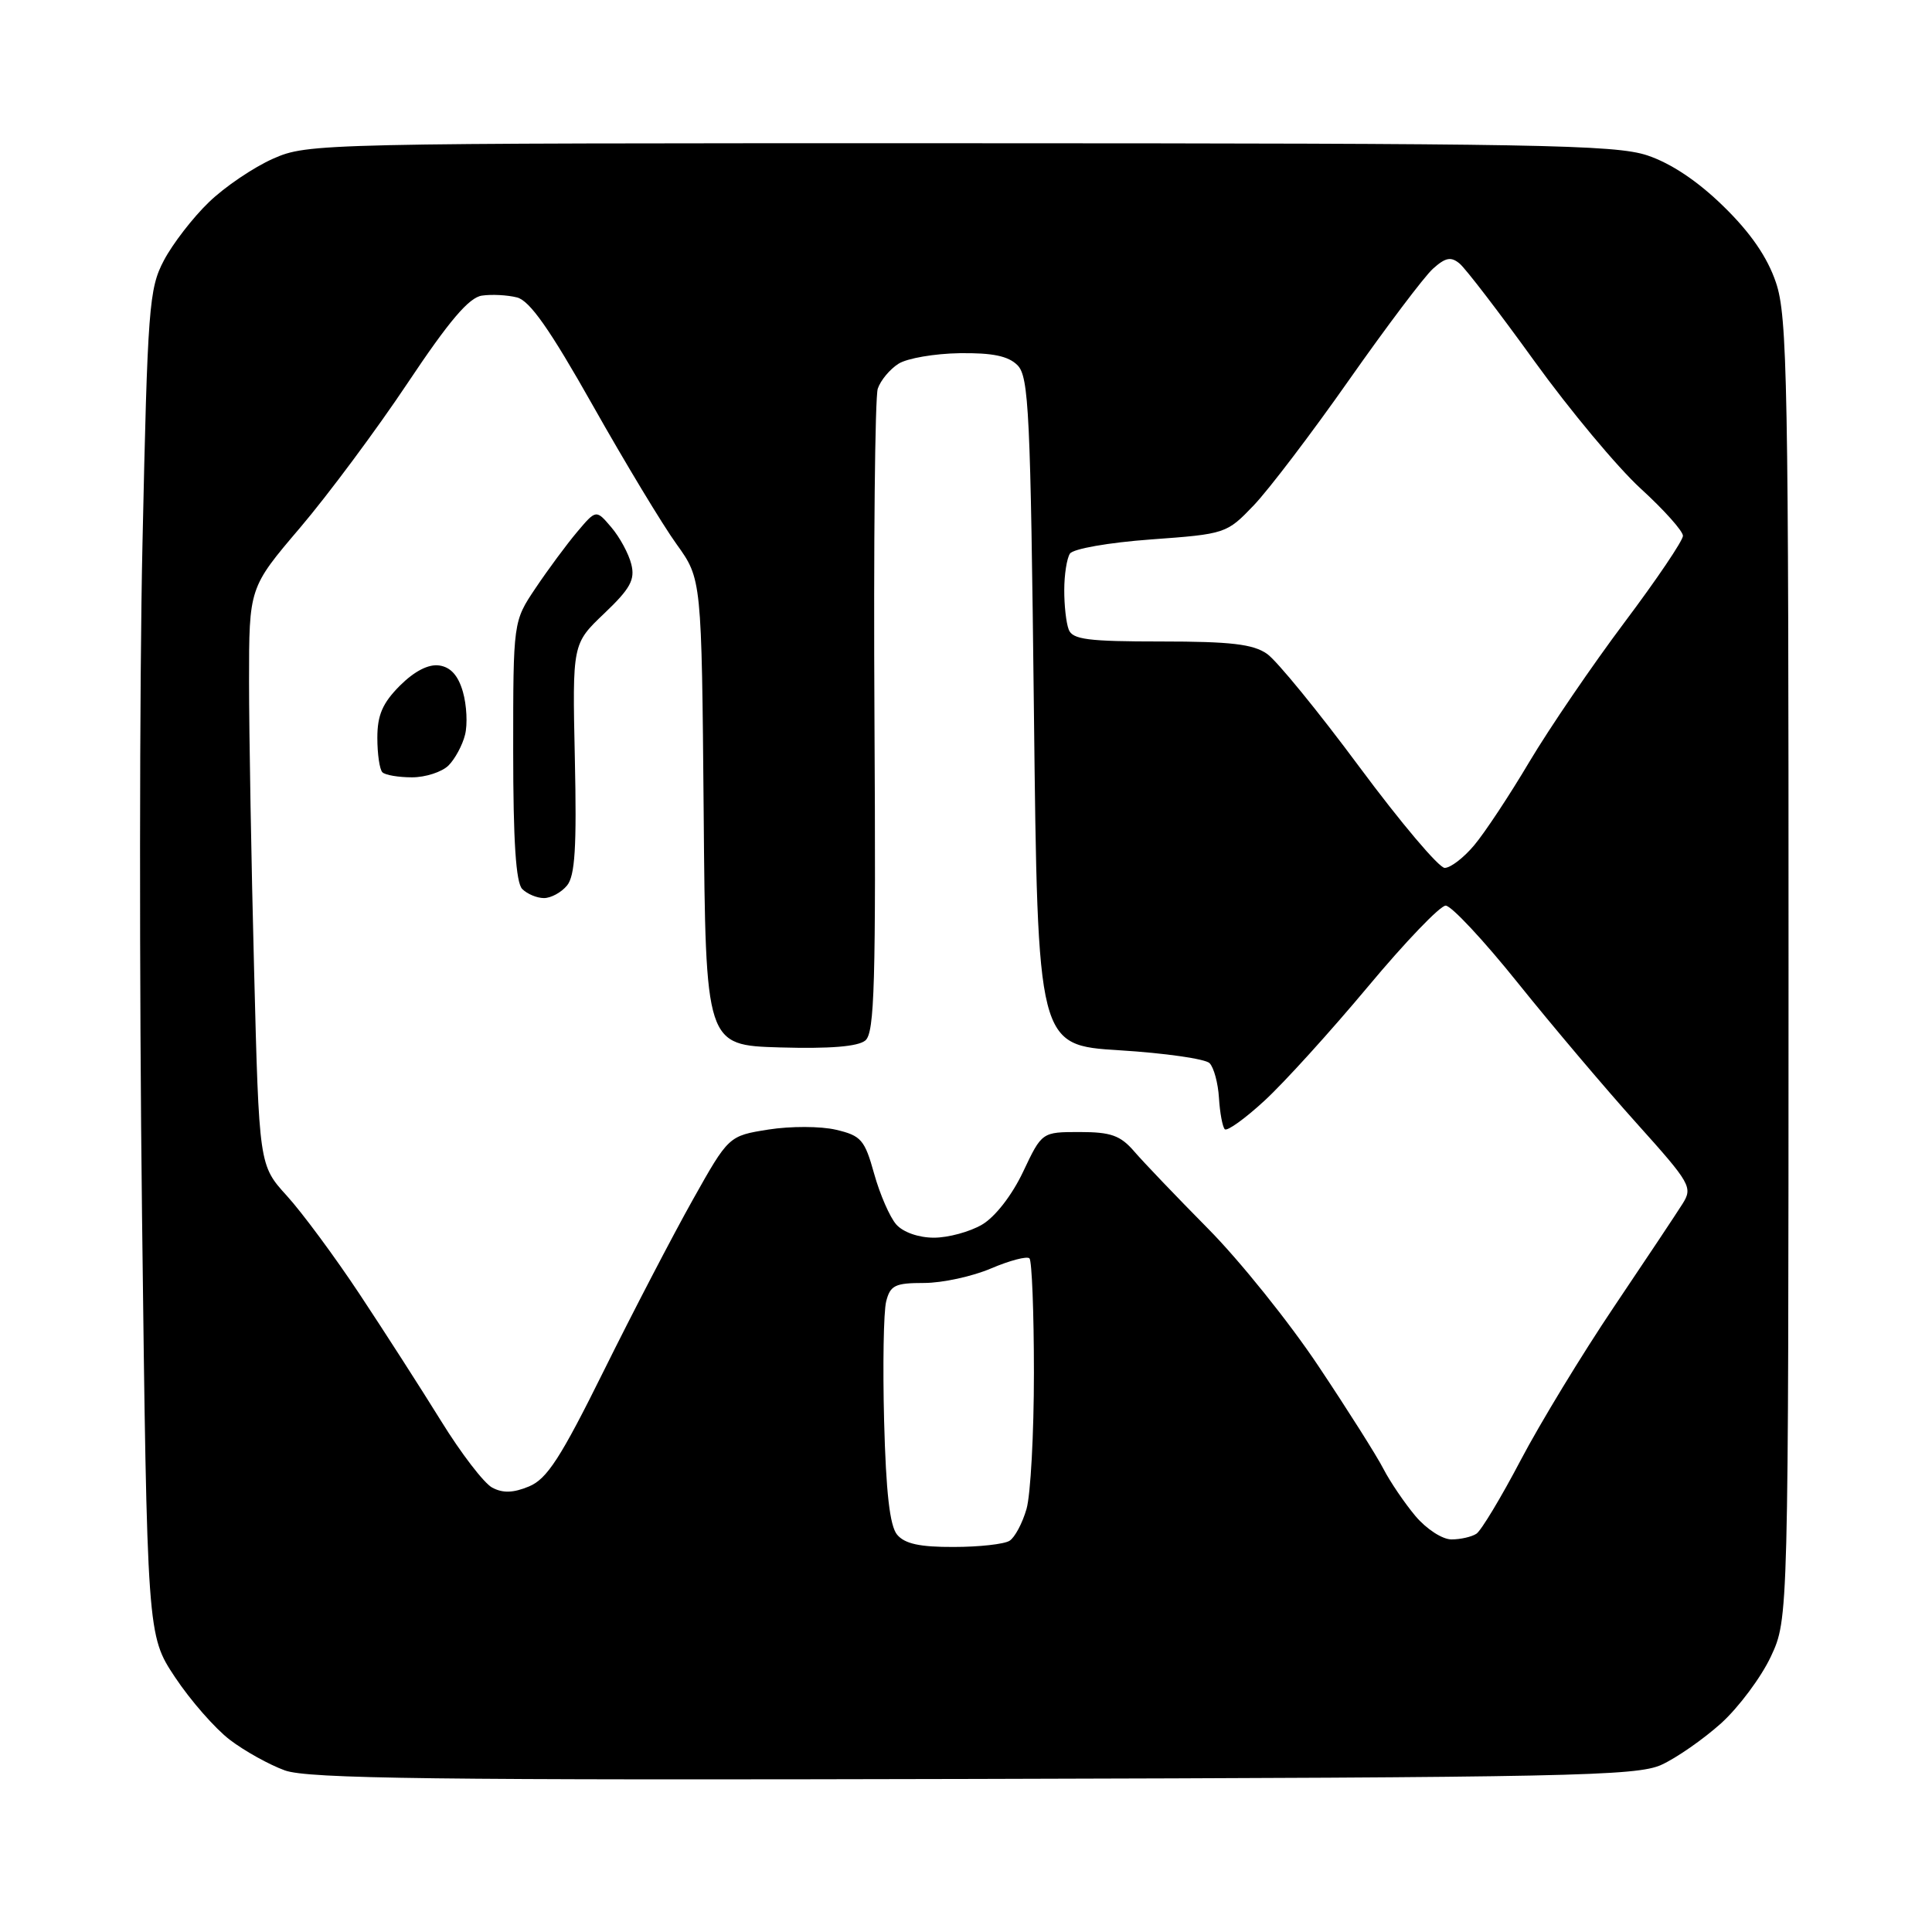 <?xml version="1.0" encoding="UTF-8" standalone="no"?>
<svg 
  version="1.1" 
  xmlns="http://www.w3.org/2000/svg" 
  xmlns:xlink="http://www.w3.org/1999/xlink" 
  xmlns:svg="http://www.w3.org/2000/svg"
  xmlns:rdf="http://www.w3.org/1999/02/22-rdf-syntax-ns#"
  xmlns:cc="http://creativecommons.org/ns#"
  xmlns:dc="http://purl.org/dc/elements/1.1/"
  viewBox="0 0 256 256"
  width="256"
  height="256"
>
<style>svg {background-color: white; }</style>"
<path stroke="none" fill="black" fill-rule="evenodd" d="M129.00,235.72C57.55,235.90 40.81,235.69 37.75,234.59C35.68,233.84 32.40,232.02 30.45,230.53C28.50,229.04 25.24,225.32 23.20,222.25C19.50,216.68 19.50,216.68 18.82,161.09C18.45,130.51 18.47,90.43 18.88,72.00C19.56,40.63 19.74,38.25 21.72,34.50C22.88,32.30 25.56,28.83 27.67,26.80C29.77,24.76 33.61,22.17 36.18,21.03C40.80,18.99 42.10,18.97 127.16,18.98C203.67,18.99 214.00,19.17 218.28,20.59C221.42,21.64 224.96,24.00 228.38,27.35C231.96,30.84 234.19,34.08 235.32,37.43C236.84,41.89 237.00,50.53 236.99,128.43C236.98,214.50 236.98,214.50 234.65,219.50C233.36,222.25 230.39,226.23 228.05,228.35C225.70,230.46 222.14,232.94 220.14,233.85C216.86,235.34 207.94,235.52 129.00,235.72zM126.37,204.98C129.74,204.98 133.07,204.61 133.77,204.16C134.47,203.72 135.48,201.82 136.02,199.94C136.56,198.05 137.00,189.95 137.00,181.92C137.00,173.90 136.73,167.07 136.41,166.74C136.08,166.42 133.80,167.02 131.33,168.07C128.86,169.13 124.86,170.00 122.44,170.00C118.60,170.00 117.96,170.31 117.42,172.46C117.08,173.82 116.96,180.95 117.15,188.31C117.40,197.75 117.90,202.18 118.87,203.35C119.88,204.56 121.88,205.00 126.37,204.98zM192.34,203.98C193.53,203.98 195.01,203.64 195.63,203.23C196.25,202.83 198.89,198.45 201.49,193.50C204.09,188.55 209.66,179.40 213.86,173.16C218.06,166.92 222.15,160.78 222.94,159.52C224.32,157.33 224.04,156.83 216.88,148.86C212.74,144.26 205.66,135.89 201.13,130.25C196.61,124.61 192.30,120.00 191.56,120.00C190.82,120.00 186.18,124.84 181.25,130.75C176.31,136.66 170.16,143.45 167.56,145.84C164.97,148.23 162.60,149.93 162.29,149.63C161.99,149.32 161.64,147.46 161.52,145.49C161.40,143.52 160.84,141.44 160.27,140.87C159.71,140.31 154.35,139.54 148.37,139.17C137.50,138.50 137.50,138.50 137.00,94.28C136.55,54.64 136.33,49.90 134.82,48.39C133.60,47.17 131.51,46.74 127.15,46.80C123.85,46.85 120.22,47.47 119.07,48.19C117.92,48.91 116.68,50.40 116.31,51.50C115.94,52.60 115.74,72.21 115.87,95.08C116.07,130.40 115.89,136.85 114.66,137.87C113.68,138.68 109.95,138.98 103.35,138.79C93.50,138.50 93.50,138.50 93.24,107.61C92.97,76.73 92.97,76.73 89.65,72.11C87.82,69.58 82.83,61.31 78.56,53.74C72.87,43.65 70.19,39.83 68.50,39.41C67.24,39.09 65.15,38.98 63.86,39.17C62.15,39.41 59.52,42.50 54.01,50.76C49.88,56.95 43.46,65.58 39.75,69.94C33.00,77.87 33.00,77.87 33.00,90.27C33.00,97.09 33.30,114.31 33.67,128.54C34.33,154.40 34.33,154.40 38.01,158.45C40.04,160.68 44.38,166.55 47.66,171.50C50.94,176.45 55.79,184.00 58.44,188.28C61.08,192.56 64.13,196.53 65.21,197.11C66.62,197.87 68.01,197.83 70.10,196.96C72.48,195.97 74.28,193.20 80.01,181.63C83.86,173.86 89.16,163.68 91.78,159.01C96.55,150.51 96.55,150.51 101.83,149.67C104.75,149.21 108.76,149.22 110.78,149.70C114.11,150.48 114.58,151.03 115.83,155.53C116.59,158.26 117.91,161.29 118.76,162.25C119.67,163.28 121.73,164.00 123.75,164.00C125.64,164.00 128.52,163.22 130.14,162.26C131.88,161.23 134.10,158.37 135.57,155.26C138.06,150.00 138.06,150.00 143.07,150.00C147.20,150.00 148.46,150.45 150.29,152.57C151.50,153.98 155.92,158.60 160.09,162.82C164.27,167.04 170.84,175.22 174.69,181.00C178.55,186.78 182.43,192.91 183.31,194.63C184.20,196.35 186.11,199.16 187.55,200.88C189.02,202.62 191.13,203.99 192.34,203.98zM72.08,119.00C71.15,119.00 69.86,118.46 69.20,117.80C68.36,116.96 68.00,111.46 68.00,99.47C68.00,82.34 68.00,82.34 70.97,77.92C72.60,75.49 75.07,72.15 76.46,70.50C78.99,67.50 78.99,67.50 81.01,69.88C82.12,71.18 83.31,73.38 83.65,74.76C84.17,76.81 83.52,78.00 80.06,81.29C75.84,85.31 75.84,85.31 76.17,100.50C76.43,112.29 76.19,116.06 75.13,117.34C74.37,118.26 73.00,119.00 72.08,119.00zM191.43,115.00C192.20,115.00 193.95,113.66 195.33,112.01C196.72,110.37 200.02,105.38 202.67,100.91C205.33,96.45 210.99,88.15 215.25,82.47C219.51,76.80 223.00,71.63 223.00,71.00C223.00,70.37 220.48,67.55 217.40,64.74C214.32,61.92 207.99,54.33 203.32,47.86C198.66,41.40 194.19,35.57 193.40,34.92C192.26,33.97 191.53,34.12 189.87,35.61C188.72,36.65 183.72,43.28 178.76,50.34C173.80,57.41 168.11,64.89 166.12,66.97C162.54,70.71 162.39,70.76 152.50,71.48C146.90,71.89 142.18,72.72 141.77,73.36C141.36,73.99 141.02,76.15 141.02,78.17C141.01,80.19 141.27,82.55 141.61,83.42C142.11,84.74 144.16,85.00 153.88,85.00C163.07,85.00 166.05,85.35 167.89,86.64C169.18,87.54 174.69,94.29 180.14,101.64C185.59,108.99 190.67,115.00 191.43,115.00zM54.60,103.00C52.80,103.00 51.03,102.70 50.67,102.33C50.30,101.97 50.00,99.91 50.00,97.76C50.00,94.75 50.69,93.16 52.99,90.85C54.92,88.93 56.78,87.97 58.21,88.18C59.72,88.40 60.72,89.51 61.34,91.68C61.84,93.43 61.97,95.99 61.62,97.36C61.28,98.74 60.29,100.57 59.43,101.43C58.56,102.29 56.39,103.00 54.60,103.00z" />

</svg>